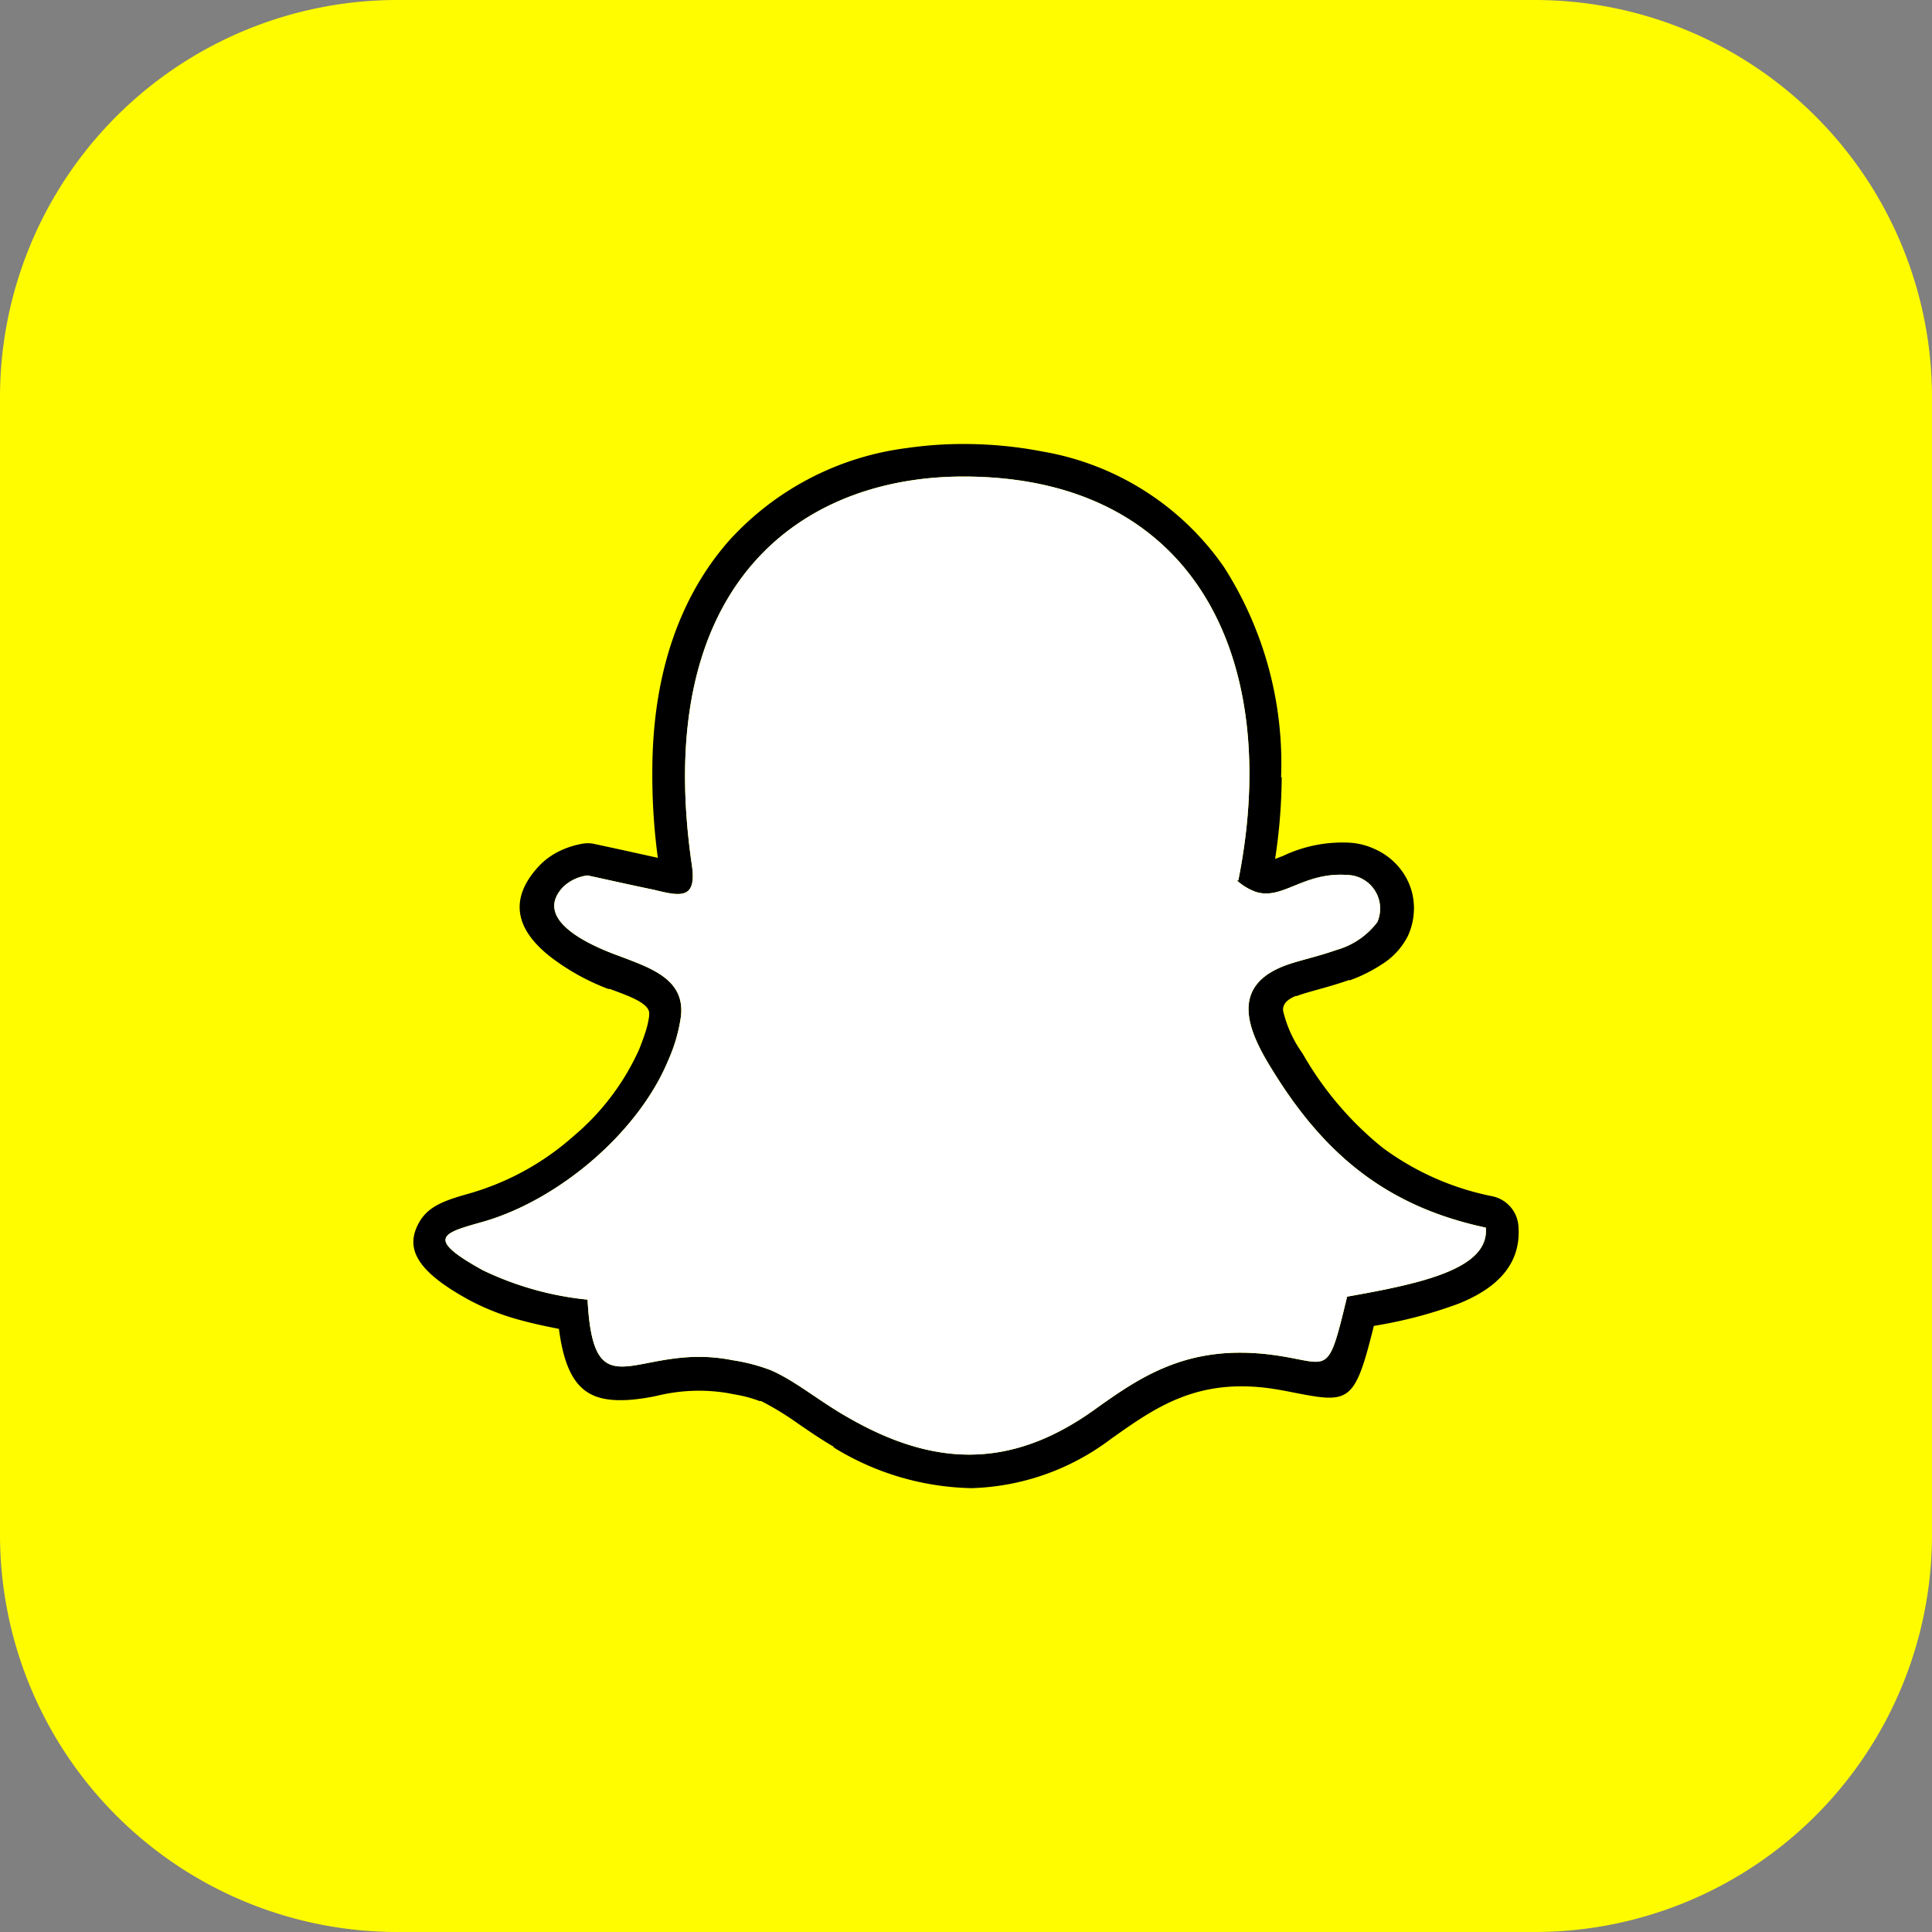 <svg id="Layer_1" data-name="Layer 1" xmlns="http://www.w3.org/2000/svg" viewBox="0 0 122.88 122.88"><rect x="0" y="0" width="122.88" height="122.88" fill="#808080" stroke="none"/><defs><style>.cls-1{fill:#fffc00;fill-rule:evenodd;}.cls-2{fill:#fff;}</style></defs><title>snapchat-square-color</title><path class="cls-1" d="M25.2,0H97.68a25.27,25.27,0,0,1,25.2,25.2V97.68a25.27,25.27,0,0,1-25.2,25.2H25.2A25.27,25.27,0,0,1,0,97.68V25.2A25.27,25.27,0,0,1,25.2,0Z"/><path d="M81.52,49.44a35.69,35.69,0,0,1-.42,5.19l.5-.19a8.79,8.79,0,0,1,4.28-.84h0a4.37,4.37,0,0,1,1.53.39,4.25,4.25,0,0,1,1.86,1.56,4,4,0,0,1,.65,2.5,4.2,4.2,0,0,1-.38,1.49,4.58,4.58,0,0,1-1.66,1.8,9.82,9.82,0,0,1-2,1l-.1,0c-.68.24-1.39.44-2,.61s-1,.28-1.3.4l-.08,0c-.65.27-.83.61-.79.95a7.75,7.75,0,0,0,1.24,2.71h0A21.12,21.12,0,0,0,87.94,73a17.43,17.43,0,0,0,7,3.09h0a2.09,2.09,0,0,1,1.63,1.83c.22,2.44-1.31,4-3.81,5a28.5,28.5,0,0,1-5.38,1.41c-1.24,5-1.56,4.93-5.25,4.21-.41-.08-.91-.18-1.53-.26-4.54-.57-7.14,1.26-9.8,3.14l-.13.09a15.4,15.4,0,0,1-8.88,3.14,17.32,17.32,0,0,1-8.75-2.58L53,92c-.75-.43-1.5-.95-2.22-1.44a18.75,18.75,0,0,0-2.37-1.45l-.1,0a8,8,0,0,0-1.52-.41l-.53-.1h0a11.21,11.21,0,0,0-4.49.18,13.24,13.24,0,0,1-1.8.26c-2.48.14-3.92-.65-4.42-4.52-.82-.16-1.61-.33-2.35-.53a15.36,15.36,0,0,1-3.37-1.31c-3.32-1.82-4.09-3.26-3.19-4.9.62-1.14,1.8-1.47,3.38-1.92l.19-.06h0a17,17,0,0,0,6.27-3.54,15.55,15.55,0,0,0,4.16-5.49l0,0c.16-.4.31-.8.44-1.21a6.06,6.06,0,0,0,.21-.95.28.28,0,0,1,0-.09c.08-.67-1.17-1.13-2.37-1.57h0l-.12-.05-.11,0A14.35,14.35,0,0,1,35,60.85c-1.92-1.51-2.89-3.47-.68-5.81h0a4.52,4.52,0,0,1,1.27-.91h0A5.51,5.51,0,0,1,37,53.67h0a2,2,0,0,1,.77,0l1.85.4,2.22.49a39.26,39.26,0,0,1-.35-5.48c0-6.48,1.9-11.28,4.84-14.65a18.38,18.38,0,0,1,11.4-5.94,24.81,24.81,0,0,1,3.7-.25,26.32,26.32,0,0,1,4.89.48,17.66,17.66,0,0,1,11.53,7.35,23.16,23.16,0,0,1,3.63,13.36ZM78.76,56c2.79-13.93-2.64-25.59-17.3-25.69C51,30.23,41.4,37.09,44,55c.34,2.25-.75,2-2.42,1.59-1.41-.29-2.82-.61-4.21-.91a2.73,2.73,0,0,0-1.57.75c-2,2.15,2,3.8,3.57,4.37,2,.76,4.21,1.47,3.94,3.84a10.41,10.41,0,0,1-.8,2.78c-1.91,4.63-7,8.92-11.8,10.29-2.5.71-3.77,1,0,3.08a19.92,19.92,0,0,0,6.66,1.87c.39,7.39,3.17,2.64,9.21,3.85a11.71,11.71,0,0,1,2.45.64c1.55.67,3.12,2,4.9,3,5.41,3.12,10.27,3.32,15.54-.39,3-2.15,6-4.27,11.36-3.6,3.79.48,3.56,1.65,4.85-3.69,4.76-.84,9.06-1.77,8.82-4.39-6.24-1.33-10.21-4.59-13.51-9.92-1.31-2.1-3-5.18.5-6.65.89-.38,2.12-.6,3.51-1.09a4.92,4.92,0,0,0,2.6-1.77,2.14,2.14,0,0,0-1.92-3c-2.8-.2-4.12,1.63-5.82,1.07a3.61,3.61,0,0,1-1.2-.73Z"/><path class="cls-2" d="M78.76,56c2.79-13.93-2.64-25.59-17.3-25.69C51,30.23,41.4,37.09,44,55c.34,2.25-.75,2-2.42,1.59-1.41-.29-2.82-.61-4.21-.91a2.73,2.73,0,0,0-1.57.75c-2,2.15,2,3.8,3.57,4.37,2,.76,4.21,1.47,3.94,3.84a10.41,10.41,0,0,1-.8,2.78c-1.91,4.63-7,8.92-11.8,10.29-2.5.71-3.77,1,0,3.08a19.85,19.85,0,0,0,6.66,1.87c.39,7.39,3.17,2.64,9.21,3.85a11.71,11.71,0,0,1,2.45.64c1.55.67,3.12,2,4.9,3,5.41,3.12,10.27,3.32,15.54-.39,3-2.15,6-4.27,11.36-3.6,3.79.48,3.56,1.65,4.85-3.69,4.76-.84,9.06-1.77,8.82-4.39-6.24-1.33-10.21-4.59-13.51-9.92-1.31-2.1-3-5.18.5-6.65.89-.38,2.12-.6,3.51-1.09a4.92,4.92,0,0,0,2.6-1.77,2.14,2.14,0,0,0-1.92-3c-2.8-.2-4.12,1.63-5.82,1.07a3.61,3.61,0,0,1-1.2-.73Z"/></svg>